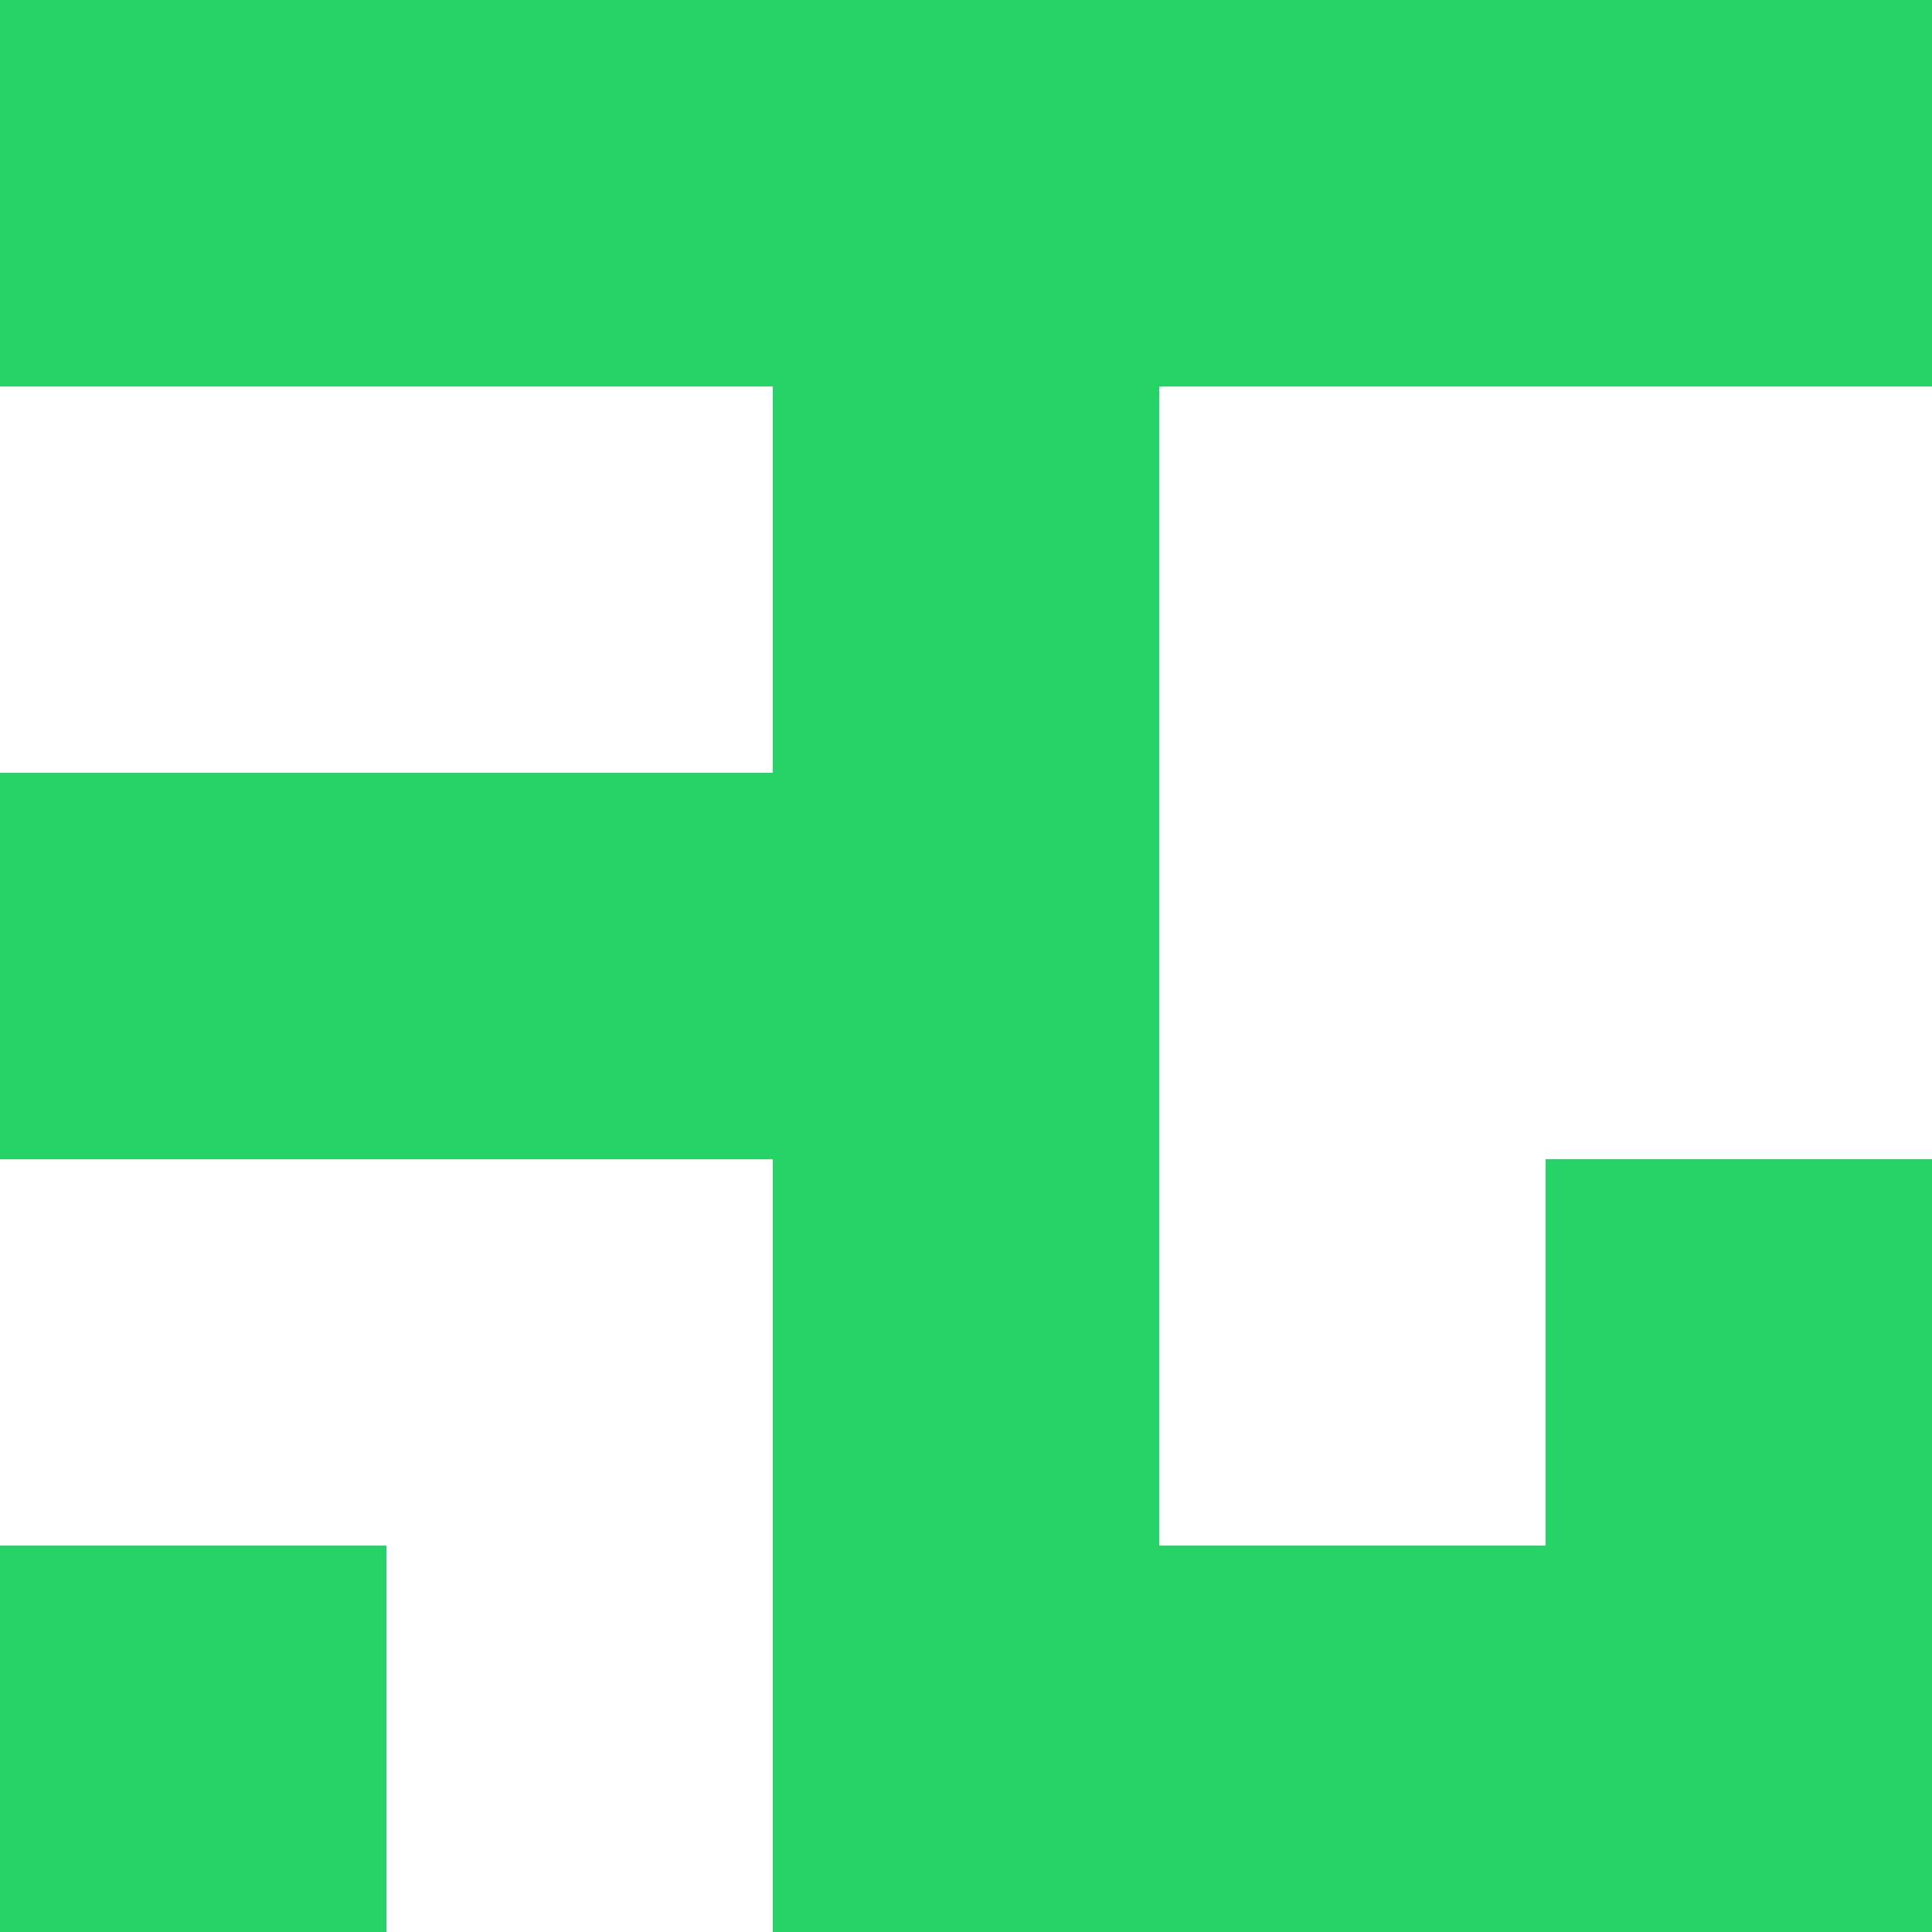 <svg width="32" height="32" viewBox="0 0 32 32" fill="none" xmlns="http://www.w3.org/2000/svg">
<path d="M19.2 6.4V25.6H25.6V19.2H32V32H12.8V19.2H0V12.8H12.8V6.4H0V0H32V6.4H19.2Z" fill="#26D367"/>
<path d="M0 25.6H6.4V32H0V25.6Z" fill="#26D367"/>
</svg>
